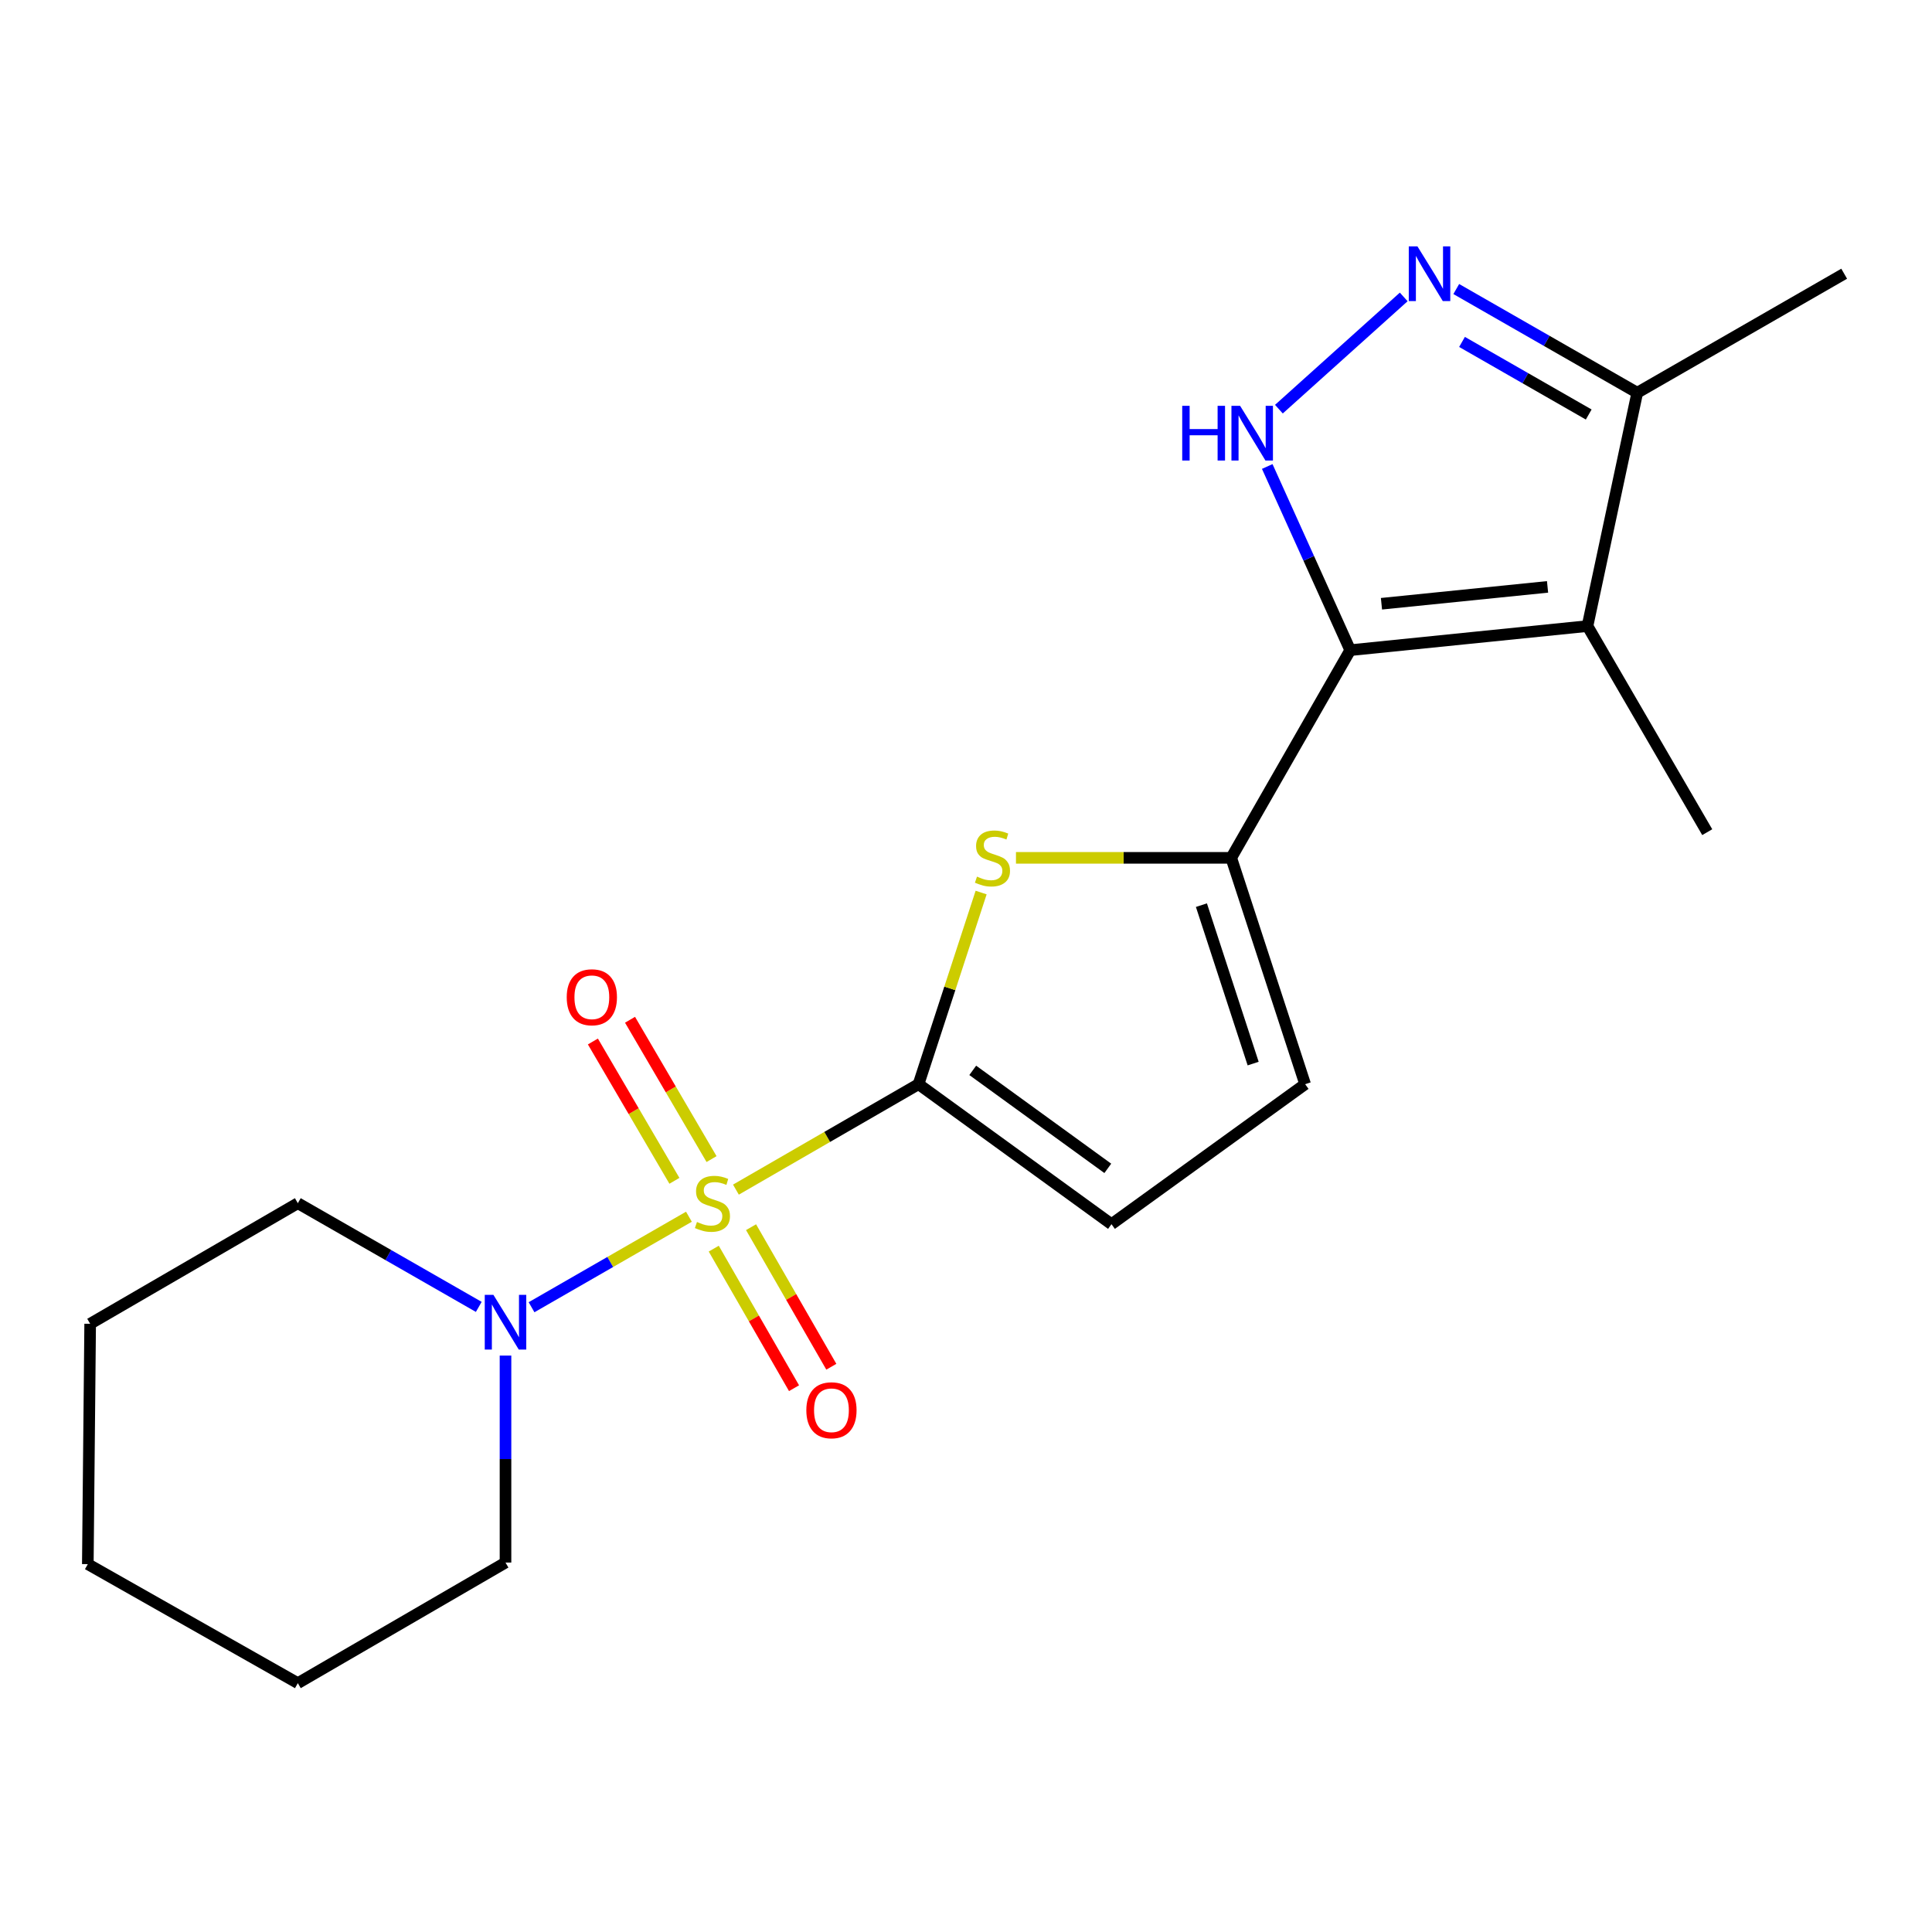<?xml version='1.0' encoding='iso-8859-1'?>
<svg version='1.1' baseProfile='full'
              xmlns='http://www.w3.org/2000/svg'
                      xmlns:rdkit='http://www.rdkit.org/xml'
                      xmlns:xlink='http://www.w3.org/1999/xlink'
                  xml:space='preserve'
width='1000px' height='1000px' viewBox='0 0 1000 1000'>
<!-- END OF HEADER -->
<rect style='opacity:1.0;fill:#FFFFFF;stroke:none' width='1000' height='1000' x='0' y='0'> </rect>
<path class='bond-0' d='M 380.914,615.751 L 428.171,588.461' style='fill:none;fill-rule:evenodd;stroke:#CCCC00;stroke-width:6px;stroke-linecap:butt;stroke-linejoin:miter;stroke-opacity:1' />
<path class='bond-0' d='M 428.171,588.461 L 475.429,561.171' style='fill:none;fill-rule:evenodd;stroke:#000000;stroke-width:6px;stroke-linecap:butt;stroke-linejoin:miter;stroke-opacity:1' />
<path class='bond-7' d='M 356.586,629.772 L 315.856,653.197' style='fill:none;fill-rule:evenodd;stroke:#CCCC00;stroke-width:6px;stroke-linecap:butt;stroke-linejoin:miter;stroke-opacity:1' />
<path class='bond-7' d='M 315.856,653.197 L 275.126,676.623' style='fill:none;fill-rule:evenodd;stroke:#0000FF;stroke-width:6px;stroke-linecap:butt;stroke-linejoin:miter;stroke-opacity:1' />
<path class='bond-11' d='M 369.438,646.294 L 390.214,682.411' style='fill:none;fill-rule:evenodd;stroke:#CCCC00;stroke-width:6px;stroke-linecap:butt;stroke-linejoin:miter;stroke-opacity:1' />
<path class='bond-11' d='M 390.214,682.411 L 410.989,718.529' style='fill:none;fill-rule:evenodd;stroke:#FF0000;stroke-width:6px;stroke-linecap:butt;stroke-linejoin:miter;stroke-opacity:1' />
<path class='bond-11' d='M 388.743,635.19 L 409.518,671.307' style='fill:none;fill-rule:evenodd;stroke:#CCCC00;stroke-width:6px;stroke-linecap:butt;stroke-linejoin:miter;stroke-opacity:1' />
<path class='bond-11' d='M 409.518,671.307 L 430.293,707.425' style='fill:none;fill-rule:evenodd;stroke:#FF0000;stroke-width:6px;stroke-linecap:butt;stroke-linejoin:miter;stroke-opacity:1' />
<path class='bond-12' d='M 368.295,599.94 L 347.198,563.883' style='fill:none;fill-rule:evenodd;stroke:#CCCC00;stroke-width:6px;stroke-linecap:butt;stroke-linejoin:miter;stroke-opacity:1' />
<path class='bond-12' d='M 347.198,563.883 L 326.1,527.827' style='fill:none;fill-rule:evenodd;stroke:#FF0000;stroke-width:6px;stroke-linecap:butt;stroke-linejoin:miter;stroke-opacity:1' />
<path class='bond-12' d='M 349.074,611.187 L 327.976,575.13' style='fill:none;fill-rule:evenodd;stroke:#CCCC00;stroke-width:6px;stroke-linecap:butt;stroke-linejoin:miter;stroke-opacity:1' />
<path class='bond-12' d='M 327.976,575.13 L 306.879,539.074' style='fill:none;fill-rule:evenodd;stroke:#FF0000;stroke-width:6px;stroke-linecap:butt;stroke-linejoin:miter;stroke-opacity:1' />
<path class='bond-4' d='M 475.429,561.171 L 491.629,511.575' style='fill:none;fill-rule:evenodd;stroke:#000000;stroke-width:6px;stroke-linecap:butt;stroke-linejoin:miter;stroke-opacity:1' />
<path class='bond-4' d='M 491.629,511.575 L 507.829,461.979' style='fill:none;fill-rule:evenodd;stroke:#CCCC00;stroke-width:6px;stroke-linecap:butt;stroke-linejoin:miter;stroke-opacity:1' />
<path class='bond-8' d='M 475.429,561.171 L 575.298,633.636' style='fill:none;fill-rule:evenodd;stroke:#000000;stroke-width:6px;stroke-linecap:butt;stroke-linejoin:miter;stroke-opacity:1' />
<path class='bond-8' d='M 503.488,554.016 L 573.396,604.741' style='fill:none;fill-rule:evenodd;stroke:#000000;stroke-width:6px;stroke-linecap:butt;stroke-linejoin:miter;stroke-opacity:1' />
<path class='bond-1' d='M 698.872,336.528 L 637.283,444.018' style='fill:none;fill-rule:evenodd;stroke:#000000;stroke-width:6px;stroke-linecap:butt;stroke-linejoin:miter;stroke-opacity:1' />
<path class='bond-3' d='M 698.872,336.528 L 677.397,288.99' style='fill:none;fill-rule:evenodd;stroke:#000000;stroke-width:6px;stroke-linecap:butt;stroke-linejoin:miter;stroke-opacity:1' />
<path class='bond-3' d='M 677.397,288.99 L 655.922,241.453' style='fill:none;fill-rule:evenodd;stroke:#0000FF;stroke-width:6px;stroke-linecap:butt;stroke-linejoin:miter;stroke-opacity:1' />
<path class='bond-5' d='M 698.872,336.528 L 821.679,324.056' style='fill:none;fill-rule:evenodd;stroke:#000000;stroke-width:6px;stroke-linecap:butt;stroke-linejoin:miter;stroke-opacity:1' />
<path class='bond-5' d='M 715.043,312.501 L 801.008,303.771' style='fill:none;fill-rule:evenodd;stroke:#000000;stroke-width:6px;stroke-linecap:butt;stroke-linejoin:miter;stroke-opacity:1' />
<path class='bond-2' d='M 637.283,444.018 L 581.574,444.018' style='fill:none;fill-rule:evenodd;stroke:#000000;stroke-width:6px;stroke-linecap:butt;stroke-linejoin:miter;stroke-opacity:1' />
<path class='bond-2' d='M 581.574,444.018 L 525.866,444.018' style='fill:none;fill-rule:evenodd;stroke:#CCCC00;stroke-width:6px;stroke-linecap:butt;stroke-linejoin:miter;stroke-opacity:1' />
<path class='bond-20' d='M 637.283,444.018 L 675.538,561.171' style='fill:none;fill-rule:evenodd;stroke:#000000;stroke-width:6px;stroke-linecap:butt;stroke-linejoin:miter;stroke-opacity:1' />
<path class='bond-20' d='M 621.851,468.504 L 648.63,550.511' style='fill:none;fill-rule:evenodd;stroke:#000000;stroke-width:6px;stroke-linecap:butt;stroke-linejoin:miter;stroke-opacity:1' />
<path class='bond-6' d='M 661.959,211.78 L 726.562,153.691' style='fill:none;fill-rule:evenodd;stroke:#0000FF;stroke-width:6px;stroke-linecap:butt;stroke-linejoin:miter;stroke-opacity:1' />
<path class='bond-9' d='M 821.679,324.056 L 847.439,203.278' style='fill:none;fill-rule:evenodd;stroke:#000000;stroke-width:6px;stroke-linecap:butt;stroke-linejoin:miter;stroke-opacity:1' />
<path class='bond-13' d='M 821.679,324.056 L 883.665,430.73' style='fill:none;fill-rule:evenodd;stroke:#000000;stroke-width:6px;stroke-linecap:butt;stroke-linejoin:miter;stroke-opacity:1' />
<path class='bond-22' d='M 753.761,149.605 L 800.6,176.442' style='fill:none;fill-rule:evenodd;stroke:#0000FF;stroke-width:6px;stroke-linecap:butt;stroke-linejoin:miter;stroke-opacity:1' />
<path class='bond-22' d='M 800.6,176.442 L 847.439,203.278' style='fill:none;fill-rule:evenodd;stroke:#000000;stroke-width:6px;stroke-linecap:butt;stroke-linejoin:miter;stroke-opacity:1' />
<path class='bond-22' d='M 756.741,176.979 L 789.529,195.765' style='fill:none;fill-rule:evenodd;stroke:#0000FF;stroke-width:6px;stroke-linecap:butt;stroke-linejoin:miter;stroke-opacity:1' />
<path class='bond-22' d='M 789.529,195.765 L 822.316,214.55' style='fill:none;fill-rule:evenodd;stroke:#000000;stroke-width:6px;stroke-linecap:butt;stroke-linejoin:miter;stroke-opacity:1' />
<path class='bond-14' d='M 247.811,676.445 L 200.984,649.609' style='fill:none;fill-rule:evenodd;stroke:#0000FF;stroke-width:6px;stroke-linecap:butt;stroke-linejoin:miter;stroke-opacity:1' />
<path class='bond-14' d='M 200.984,649.609 L 154.157,622.773' style='fill:none;fill-rule:evenodd;stroke:#000000;stroke-width:6px;stroke-linecap:butt;stroke-linejoin:miter;stroke-opacity:1' />
<path class='bond-15' d='M 261.648,701.645 L 261.648,755.211' style='fill:none;fill-rule:evenodd;stroke:#0000FF;stroke-width:6px;stroke-linecap:butt;stroke-linejoin:miter;stroke-opacity:1' />
<path class='bond-15' d='M 261.648,755.211 L 261.648,808.778' style='fill:none;fill-rule:evenodd;stroke:#000000;stroke-width:6px;stroke-linecap:butt;stroke-linejoin:miter;stroke-opacity:1' />
<path class='bond-10' d='M 575.298,633.636 L 675.538,561.171' style='fill:none;fill-rule:evenodd;stroke:#000000;stroke-width:6px;stroke-linecap:butt;stroke-linejoin:miter;stroke-opacity:1' />
<path class='bond-16' d='M 847.439,203.278 L 954.545,141.677' style='fill:none;fill-rule:evenodd;stroke:#000000;stroke-width:6px;stroke-linecap:butt;stroke-linejoin:miter;stroke-opacity:1' />
<path class='bond-18' d='M 154.157,622.773 L 46.667,685.191' style='fill:none;fill-rule:evenodd;stroke:#000000;stroke-width:6px;stroke-linecap:butt;stroke-linejoin:miter;stroke-opacity:1' />
<path class='bond-17' d='M 261.648,808.778 L 154.157,871.196' style='fill:none;fill-rule:evenodd;stroke:#000000;stroke-width:6px;stroke-linecap:butt;stroke-linejoin:miter;stroke-opacity:1' />
<path class='bond-19' d='M 154.157,871.196 L 45.455,809.595' style='fill:none;fill-rule:evenodd;stroke:#000000;stroke-width:6px;stroke-linecap:butt;stroke-linejoin:miter;stroke-opacity:1' />
<path class='bond-21' d='M 46.667,685.191 L 45.455,809.595' style='fill:none;fill-rule:evenodd;stroke:#000000;stroke-width:6px;stroke-linecap:butt;stroke-linejoin:miter;stroke-opacity:1' />
<path  class='atom-0' d='M 360.755 632.493
Q 361.075 632.613, 362.395 633.173
Q 363.715 633.733, 365.155 634.093
Q 366.635 634.413, 368.075 634.413
Q 370.755 634.413, 372.315 633.133
Q 373.875 631.813, 373.875 629.533
Q 373.875 627.973, 373.075 627.013
Q 372.315 626.053, 371.115 625.533
Q 369.915 625.013, 367.915 624.413
Q 365.395 623.653, 363.875 622.933
Q 362.395 622.213, 361.315 620.693
Q 360.275 619.173, 360.275 616.613
Q 360.275 613.053, 362.675 610.853
Q 365.115 608.653, 369.915 608.653
Q 373.195 608.653, 376.915 610.213
L 375.995 613.293
Q 372.595 611.893, 370.035 611.893
Q 367.275 611.893, 365.755 613.053
Q 364.235 614.173, 364.275 616.133
Q 364.275 617.653, 365.035 618.573
Q 365.835 619.493, 366.955 620.013
Q 368.115 620.533, 370.035 621.133
Q 372.595 621.933, 374.115 622.733
Q 375.635 623.533, 376.715 625.173
Q 377.835 626.773, 377.835 629.533
Q 377.835 633.453, 375.195 635.573
Q 372.595 637.653, 368.235 637.653
Q 365.715 637.653, 363.795 637.093
Q 361.915 636.573, 359.675 635.653
L 360.755 632.493
' fill='#CCCC00'/>
<path  class='atom-4' d='M 611.913 210.052
L 615.753 210.052
L 615.753 222.092
L 630.233 222.092
L 630.233 210.052
L 634.073 210.052
L 634.073 238.372
L 630.233 238.372
L 630.233 225.292
L 615.753 225.292
L 615.753 238.372
L 611.913 238.372
L 611.913 210.052
' fill='#0000FF'/>
<path  class='atom-4' d='M 641.873 210.052
L 651.153 225.052
Q 652.073 226.532, 653.553 229.212
Q 655.033 231.892, 655.113 232.052
L 655.113 210.052
L 658.873 210.052
L 658.873 238.372
L 654.993 238.372
L 645.033 221.972
Q 643.873 220.052, 642.633 217.852
Q 641.433 215.652, 641.073 214.972
L 641.073 238.372
L 637.393 238.372
L 637.393 210.052
L 641.873 210.052
' fill='#0000FF'/>
<path  class='atom-5' d='M 505.696 453.738
Q 506.016 453.858, 507.336 454.418
Q 508.656 454.978, 510.096 455.338
Q 511.576 455.658, 513.016 455.658
Q 515.696 455.658, 517.256 454.378
Q 518.816 453.058, 518.816 450.778
Q 518.816 449.218, 518.016 448.258
Q 517.256 447.298, 516.056 446.778
Q 514.856 446.258, 512.856 445.658
Q 510.336 444.898, 508.816 444.178
Q 507.336 443.458, 506.256 441.938
Q 505.216 440.418, 505.216 437.858
Q 505.216 434.298, 507.616 432.098
Q 510.056 429.898, 514.856 429.898
Q 518.136 429.898, 521.856 431.458
L 520.936 434.538
Q 517.536 433.138, 514.976 433.138
Q 512.216 433.138, 510.696 434.298
Q 509.176 435.418, 509.216 437.378
Q 509.216 438.898, 509.976 439.818
Q 510.776 440.738, 511.896 441.258
Q 513.056 441.778, 514.976 442.378
Q 517.536 443.178, 519.056 443.978
Q 520.576 444.778, 521.656 446.418
Q 522.776 448.018, 522.776 450.778
Q 522.776 454.698, 520.136 456.818
Q 517.536 458.898, 513.176 458.898
Q 510.656 458.898, 508.736 458.338
Q 506.856 457.818, 504.616 456.898
L 505.696 453.738
' fill='#CCCC00'/>
<path  class='atom-7' d='M 733.663 127.517
L 742.943 142.517
Q 743.863 143.997, 745.343 146.677
Q 746.823 149.357, 746.903 149.517
L 746.903 127.517
L 750.663 127.517
L 750.663 155.837
L 746.783 155.837
L 736.823 139.437
Q 735.663 137.517, 734.423 135.317
Q 733.223 133.117, 732.863 132.437
L 732.863 155.837
L 729.183 155.837
L 729.183 127.517
L 733.663 127.517
' fill='#0000FF'/>
<path  class='atom-8' d='M 255.388 670.215
L 264.668 685.215
Q 265.588 686.695, 267.068 689.375
Q 268.548 692.055, 268.628 692.215
L 268.628 670.215
L 272.388 670.215
L 272.388 698.535
L 268.508 698.535
L 258.548 682.135
Q 257.388 680.215, 256.148 678.015
Q 254.948 675.815, 254.588 675.135
L 254.588 698.535
L 250.908 698.535
L 250.908 670.215
L 255.388 670.215
' fill='#0000FF'/>
<path  class='atom-12' d='M 417.356 729.947
Q 417.356 723.147, 420.716 719.347
Q 424.076 715.547, 430.356 715.547
Q 436.636 715.547, 439.996 719.347
Q 443.356 723.147, 443.356 729.947
Q 443.356 736.827, 439.956 740.747
Q 436.556 744.627, 430.356 744.627
Q 424.116 744.627, 420.716 740.747
Q 417.356 736.867, 417.356 729.947
M 430.356 741.427
Q 434.676 741.427, 436.996 738.547
Q 439.356 735.627, 439.356 729.947
Q 439.356 724.387, 436.996 721.587
Q 434.676 718.747, 430.356 718.747
Q 426.036 718.747, 423.676 721.547
Q 421.356 724.347, 421.356 729.947
Q 421.356 735.667, 423.676 738.547
Q 426.036 741.427, 430.356 741.427
' fill='#FF0000'/>
<path  class='atom-13' d='M 293.337 516.179
Q 293.337 509.379, 296.697 505.579
Q 300.057 501.779, 306.337 501.779
Q 312.617 501.779, 315.977 505.579
Q 319.337 509.379, 319.337 516.179
Q 319.337 523.059, 315.937 526.979
Q 312.537 530.859, 306.337 530.859
Q 300.097 530.859, 296.697 526.979
Q 293.337 523.099, 293.337 516.179
M 306.337 527.659
Q 310.657 527.659, 312.977 524.779
Q 315.337 521.859, 315.337 516.179
Q 315.337 510.619, 312.977 507.819
Q 310.657 504.979, 306.337 504.979
Q 302.017 504.979, 299.657 507.779
Q 297.337 510.579, 297.337 516.179
Q 297.337 521.899, 299.657 524.779
Q 302.017 527.659, 306.337 527.659
' fill='#FF0000'/>
</svg>
